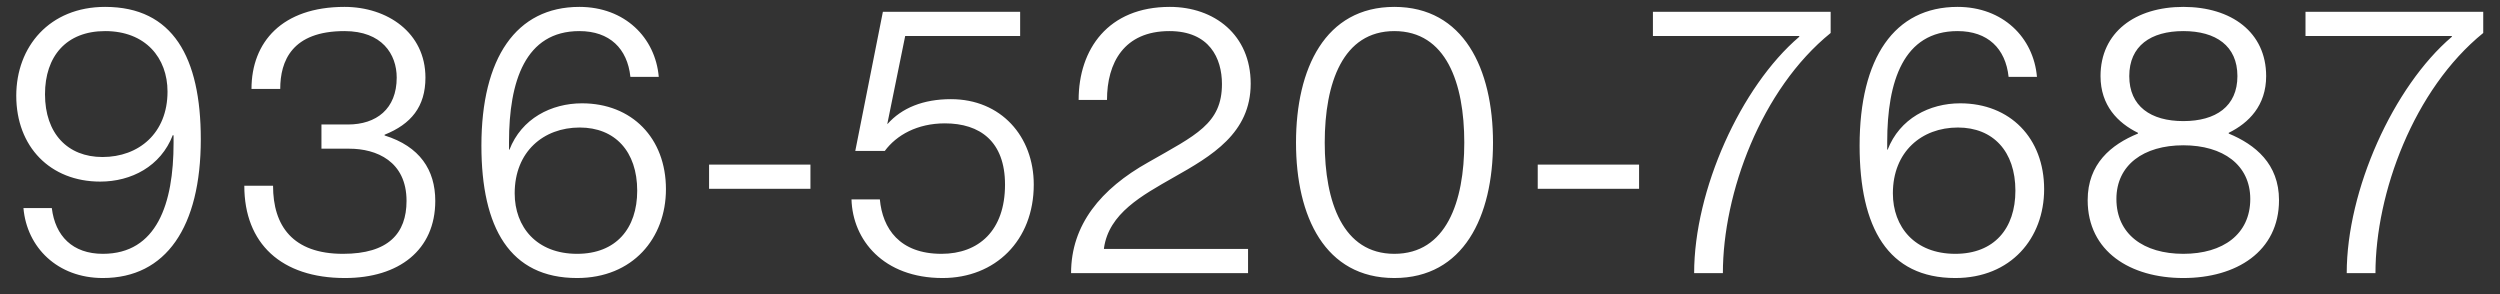 <?xml version="1.0" encoding="UTF-8"?>
<svg xmlns="http://www.w3.org/2000/svg" width="119" height="14" viewBox="0 0 119 14" fill="none">
  <rect x="0" y="0" width="119" height="14" fill="#333333" stroke="none"/>
  <path d="M4.896 13.234C2.736 13.234 1.278 11.776 1.116 9.904H2.466C2.628 11.236 3.456 12.082 4.896 12.082C7.47 12.082 8.262 9.688 8.262 6.808V6.448L8.226 6.43C7.65 7.924 6.246 8.644 4.77 8.644C2.394 8.644 0.774 6.988 0.774 4.558C0.774 2.218 2.358 0.328 5.004 0.328C8.226 0.328 9.558 2.722 9.558 6.628C9.558 10.804 7.902 13.234 4.896 13.234ZM4.878 7.474C6.606 7.474 7.974 6.34 7.974 4.36C7.974 2.758 6.93 1.48 5.004 1.48C3.15 1.48 2.142 2.686 2.142 4.486C2.142 6.358 3.222 7.474 4.878 7.474ZM16.417 13.234C13.393 13.234 11.629 11.596 11.629 8.842H12.997C12.997 10.75 13.933 12.082 16.327 12.082C18.487 12.082 19.351 11.11 19.351 9.562C19.351 7.672 17.911 7.078 16.633 7.078H15.301V5.926H16.561C17.911 5.926 18.883 5.188 18.883 3.694C18.883 2.578 18.181 1.48 16.399 1.48C13.897 1.48 13.339 2.902 13.339 4.234H11.971C11.971 2.002 13.429 0.328 16.399 0.328C18.433 0.328 20.251 1.552 20.251 3.694C20.251 5.08 19.567 5.908 18.307 6.412V6.448C19.981 6.97 20.719 8.086 20.719 9.562C20.719 11.902 18.991 13.234 16.417 13.234ZM27.469 13.234C24.265 13.234 22.915 10.84 22.915 6.934C22.915 2.758 24.571 0.328 27.577 0.328C29.737 0.328 31.195 1.786 31.357 3.658H30.007C29.863 2.308 29.017 1.48 27.577 1.48C25.003 1.48 24.229 3.874 24.229 6.754V7.114L24.247 7.132C24.823 5.638 26.245 4.918 27.703 4.918C30.079 4.918 31.699 6.574 31.699 9.004C31.699 11.344 30.115 13.234 27.469 13.234ZM27.469 12.082C29.323 12.082 30.331 10.876 30.331 9.076C30.331 7.204 29.269 6.07 27.595 6.07C25.867 6.07 24.499 7.222 24.499 9.202C24.499 10.804 25.543 12.082 27.469 12.082ZM38.577 8.986H33.752V7.834H38.577V8.986ZM44.869 13.234C42.043 13.234 40.585 11.416 40.531 9.49H41.881C42.007 10.876 42.817 12.082 44.815 12.082C46.579 12.082 47.839 10.984 47.839 8.788C47.839 6.736 46.651 5.872 44.977 5.872C43.663 5.872 42.673 6.43 42.115 7.186H40.711L42.025 0.562H48.559V1.714H43.087L42.241 5.872V5.908C42.925 5.134 43.951 4.72 45.265 4.72C47.641 4.72 49.207 6.484 49.207 8.788C49.207 11.452 47.371 13.234 44.869 13.234ZM59.407 13H50.983C50.983 10.696 52.405 8.986 54.655 7.726C56.923 6.43 58.165 5.89 58.165 4C58.165 2.776 57.571 1.48 55.663 1.48C53.503 1.48 52.693 2.992 52.693 4.756H51.343C51.343 2.344 52.747 0.328 55.681 0.328C57.805 0.328 59.533 1.66 59.533 3.982C59.533 6.34 57.679 7.42 55.861 8.446C54.349 9.31 52.783 10.156 52.549 11.812V11.848H59.407V13ZM66.37 13.234C63.075 13.234 61.69 10.318 61.69 6.79C61.69 3.262 63.075 0.328 66.37 0.328C69.663 0.328 71.067 3.262 71.067 6.79C71.067 10.318 69.663 13.234 66.37 13.234ZM66.37 12.082C68.835 12.082 69.7 9.616 69.7 6.79C69.7 3.946 68.835 1.48 66.37 1.48C63.922 1.48 63.057 3.946 63.057 6.79C63.057 9.616 63.922 12.082 66.37 12.082ZM78.02 8.986H73.196V7.834H78.02V8.986ZM82.009 13H80.641C80.641 9.058 82.855 4.126 85.645 1.75V1.714H78.679V0.562H87.139V1.57C83.827 4.252 82.009 9.202 82.009 13ZM93.071 13.234C89.867 13.234 88.517 10.84 88.517 6.934C88.517 2.758 90.173 0.328 93.179 0.328C95.339 0.328 96.797 1.786 96.959 3.658H95.609C95.465 2.308 94.619 1.48 93.179 1.48C90.605 1.48 89.831 3.874 89.831 6.754V7.114L89.849 7.132C90.425 5.638 91.847 4.918 93.305 4.918C95.681 4.918 97.301 6.574 97.301 9.004C97.301 11.344 95.717 13.234 93.071 13.234ZM93.071 12.082C94.925 12.082 95.933 10.876 95.933 9.076C95.933 7.204 94.871 6.07 93.197 6.07C91.469 6.07 90.101 7.222 90.101 9.202C90.101 10.804 91.145 12.082 93.071 12.082ZM103.927 13.234C101.407 13.234 99.373 11.974 99.373 9.526C99.373 7.798 100.489 6.88 101.767 6.358V6.322C100.813 5.854 99.985 5.026 99.985 3.622C99.985 1.534 101.641 0.328 103.927 0.328C106.213 0.328 107.869 1.534 107.869 3.622C107.869 5.026 107.041 5.854 106.087 6.322V6.358C107.347 6.88 108.481 7.798 108.481 9.526C108.481 11.974 106.447 13.234 103.927 13.234ZM103.927 5.764C105.475 5.764 106.501 5.062 106.501 3.622C106.501 2.182 105.475 1.48 103.927 1.48C102.379 1.48 101.353 2.182 101.353 3.622C101.353 5.062 102.379 5.764 103.927 5.764ZM103.927 12.082C105.817 12.082 107.113 11.146 107.113 9.472C107.113 7.852 105.817 6.916 103.927 6.916C102.037 6.916 100.741 7.852 100.741 9.472C100.741 11.146 102.037 12.082 103.927 12.082ZM113.072 13H111.704C111.704 9.058 113.918 4.126 116.708 1.75V1.714H109.742V0.562H118.202V1.57C114.89 4.252 113.072 9.202 113.072 13Z" fill="white"></path>
</svg>
